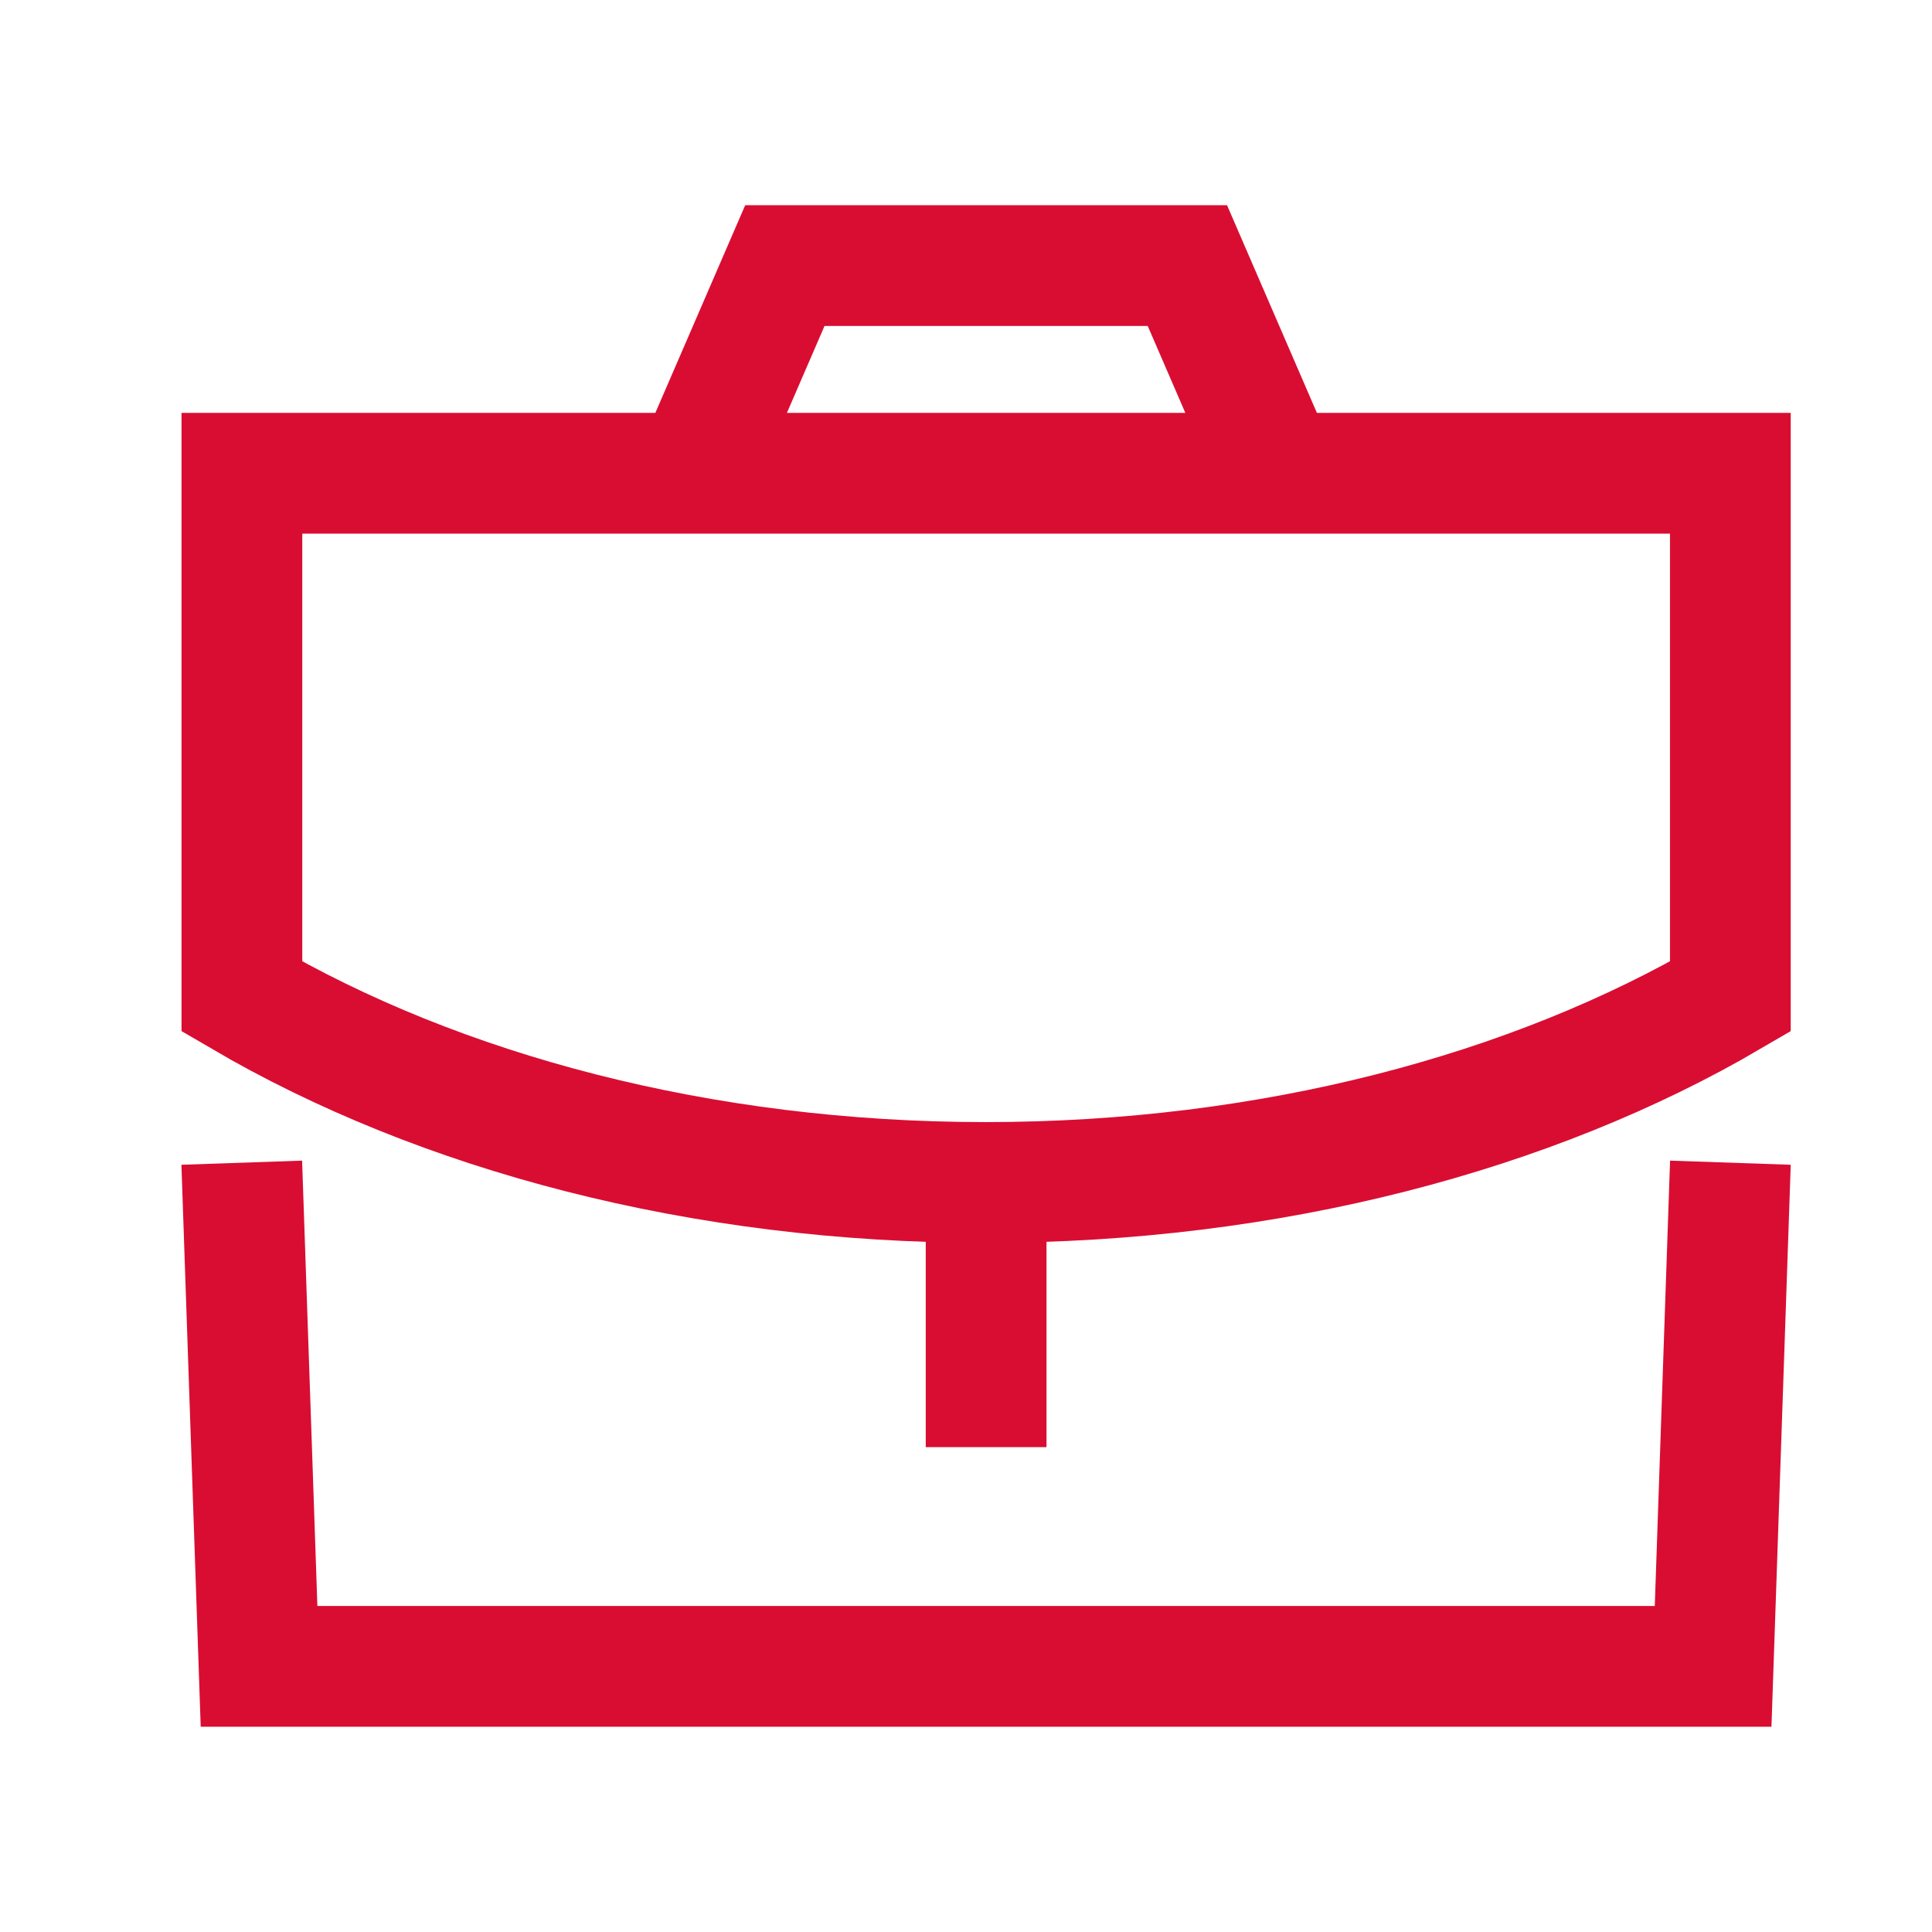 <svg width="24" height="24" viewBox="0 0 24 24" fill="none" xmlns="http://www.w3.org/2000/svg">
<path d="M12.25 17.227V14.69" stroke="#D90D32" stroke-width="1.5" stroke-linecap="square"/>
<path fill-rule="evenodd" clip-rule="evenodd" d="M21.495 5.879V12.379C19.035 13.819 15.785 14.689 12.245 14.689C8.705 14.689 5.465 13.819 3.005 12.379V5.879H21.495Z" stroke="#D90D32" stroke-width="1.5" stroke-linecap="square"/>
<path d="M15.75 5.61L14.75 3.299H9.75L8.75 5.61" stroke="#D90D32" stroke-width="1.5" stroke-linecap="square"/>
<path d="M3.029 15.193L3.218 20.7H21.281L21.47 15.193" stroke="#D90D32" stroke-width="1.5" stroke-linecap="square"/>
</svg>
